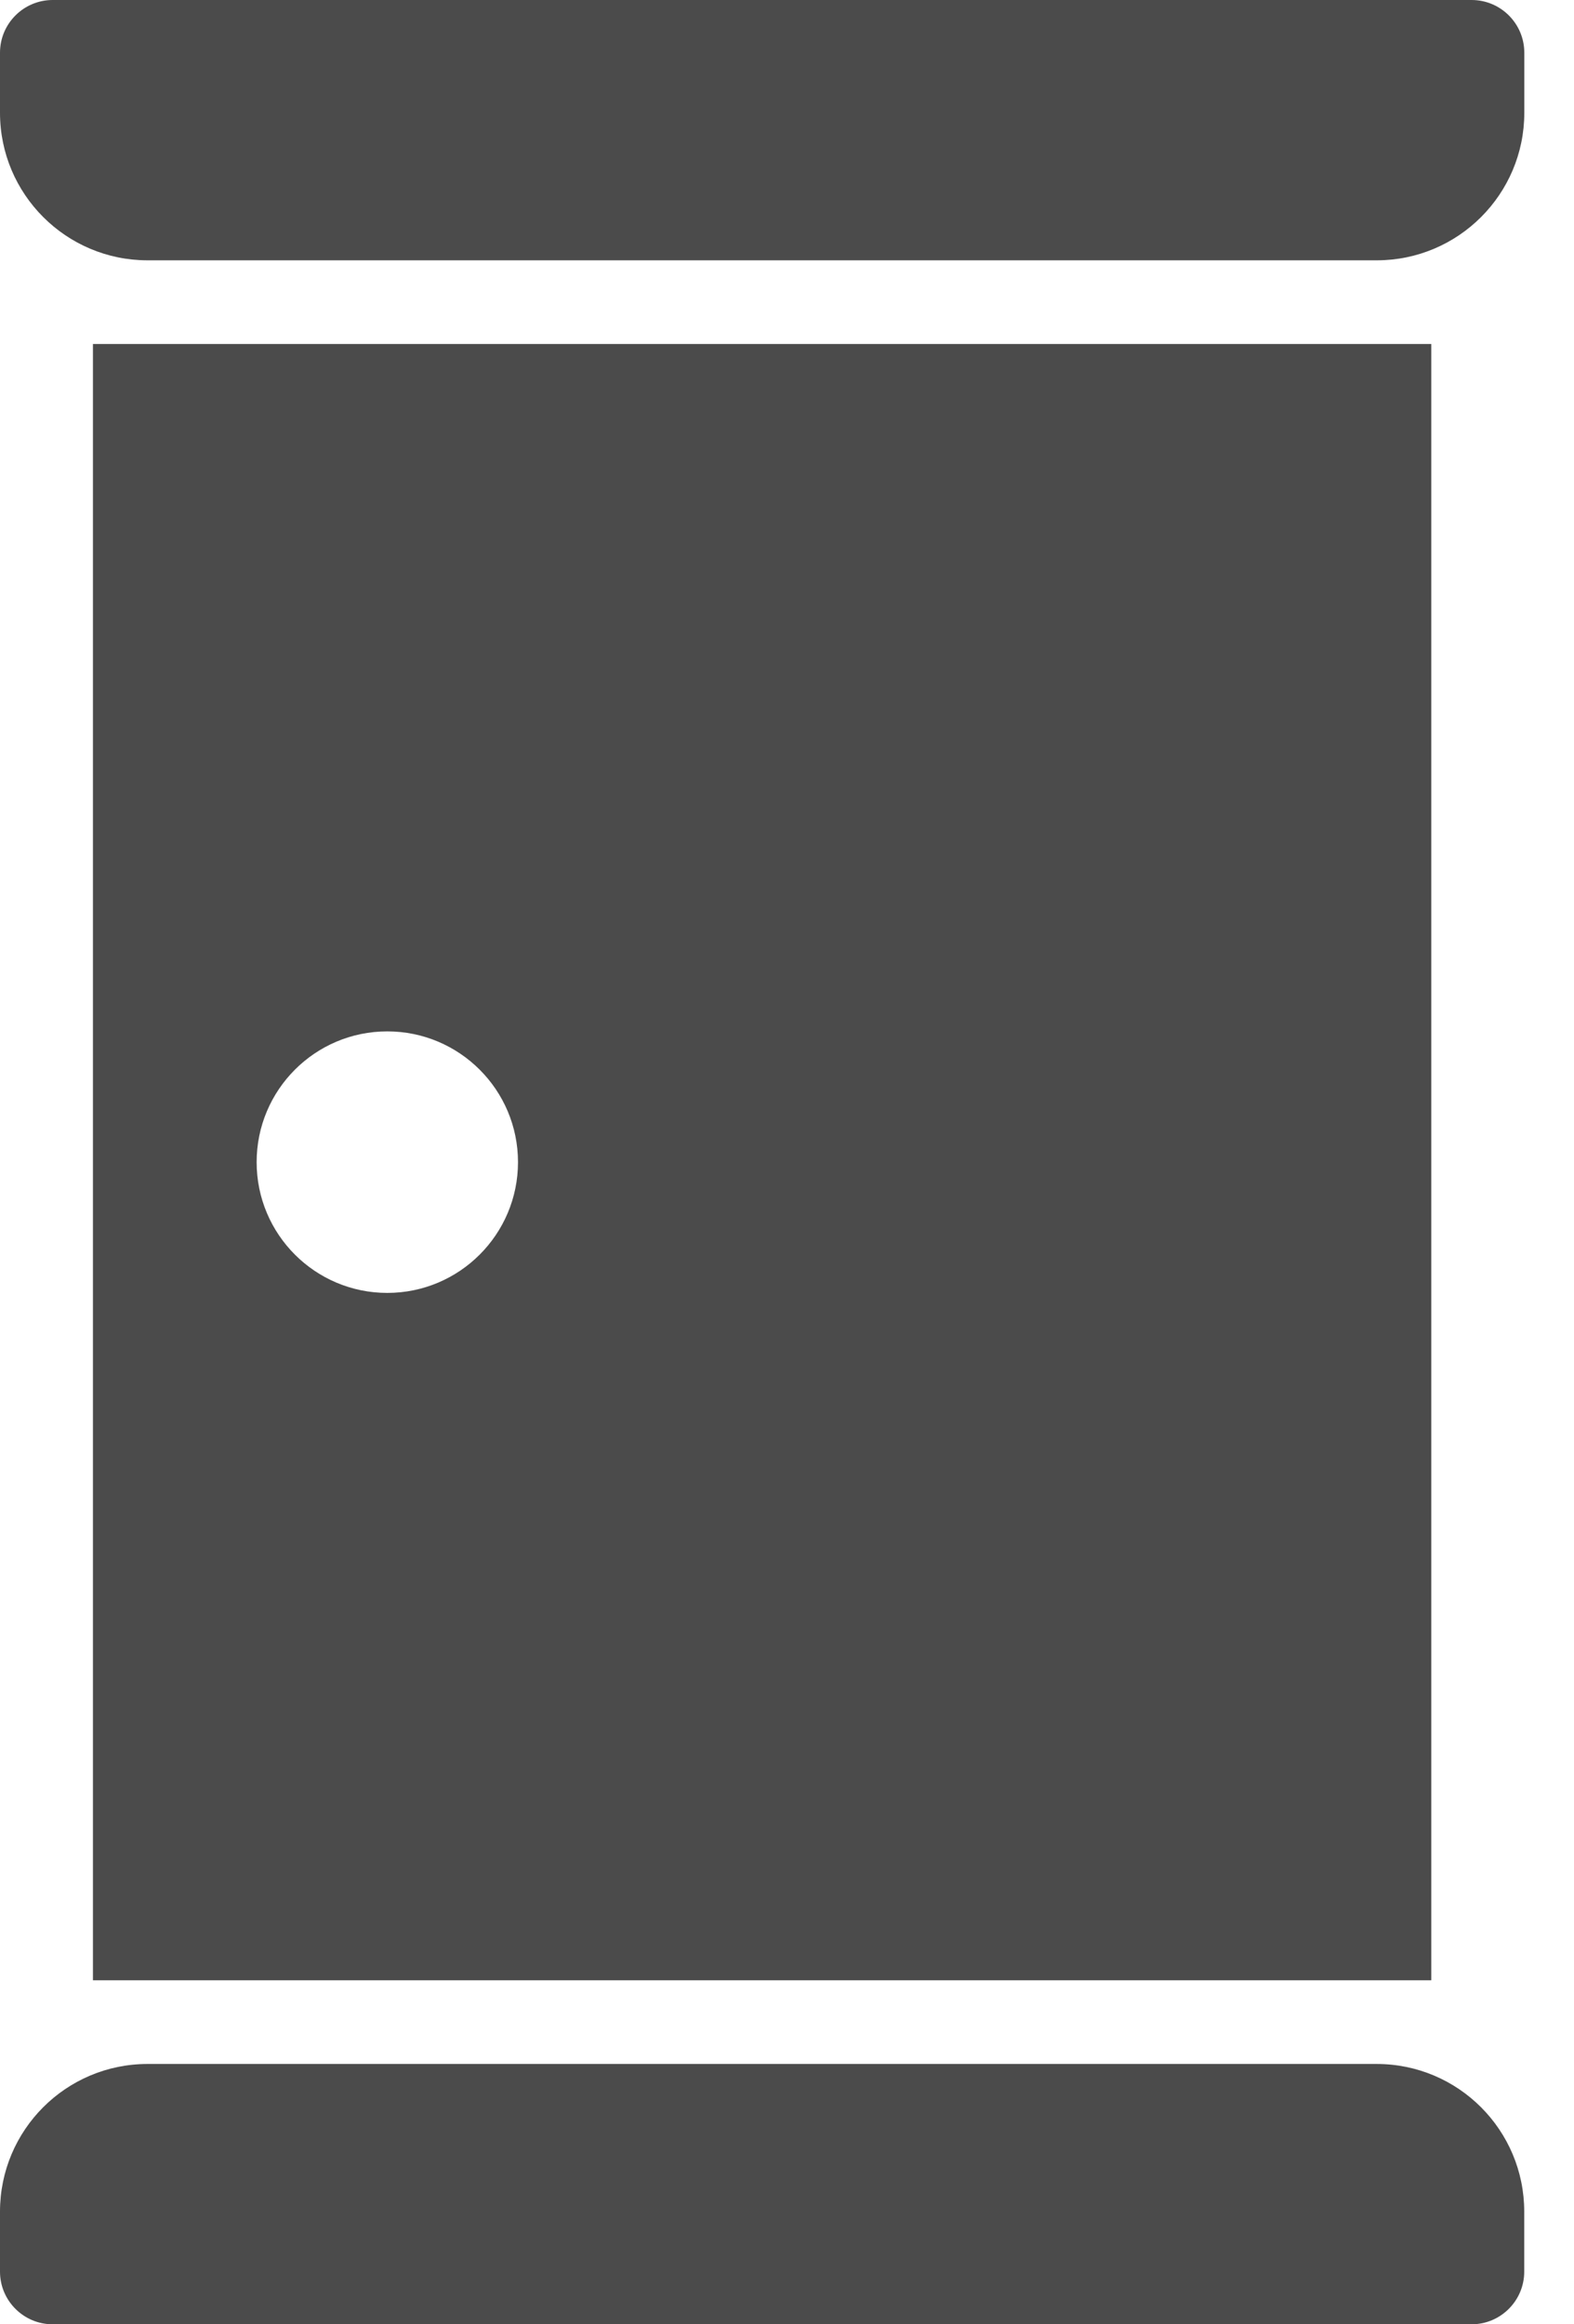 <svg width="21" height="31" viewBox="0 0 21 31" fill="none" xmlns="http://www.w3.org/2000/svg">
<path d="M19.634 0H0.703C0.315 0 0 0.315 0 0.703V1.504C0 2.59 0.882 3.472 1.969 3.472H18.368C19.455 3.472 20.337 2.59 20.337 1.504V0.703C20.337 0.315 20.022 0 19.634 0Z" fill="#4B4B4B"/>
<path d="M18.367 27.528H1.968C0.881 27.528 0 28.41 0 29.497V30.298C0 30.685 0.315 31 0.703 31H19.633C20.021 31 20.336 30.685 20.336 30.298V29.497C20.336 28.41 19.455 27.528 18.367 27.528Z" fill="#4B4B4B"/>
<path d="M19.096 4.588H1.24V26.412H19.096V4.588ZM5.167 17.244C4.204 17.244 3.424 16.463 3.424 15.5C3.424 14.537 4.204 13.756 5.167 13.756C6.13 13.756 6.911 14.537 6.911 15.5C6.911 16.463 6.13 17.244 5.167 17.244Z" fill="#4B4B4B"/>
</svg>
